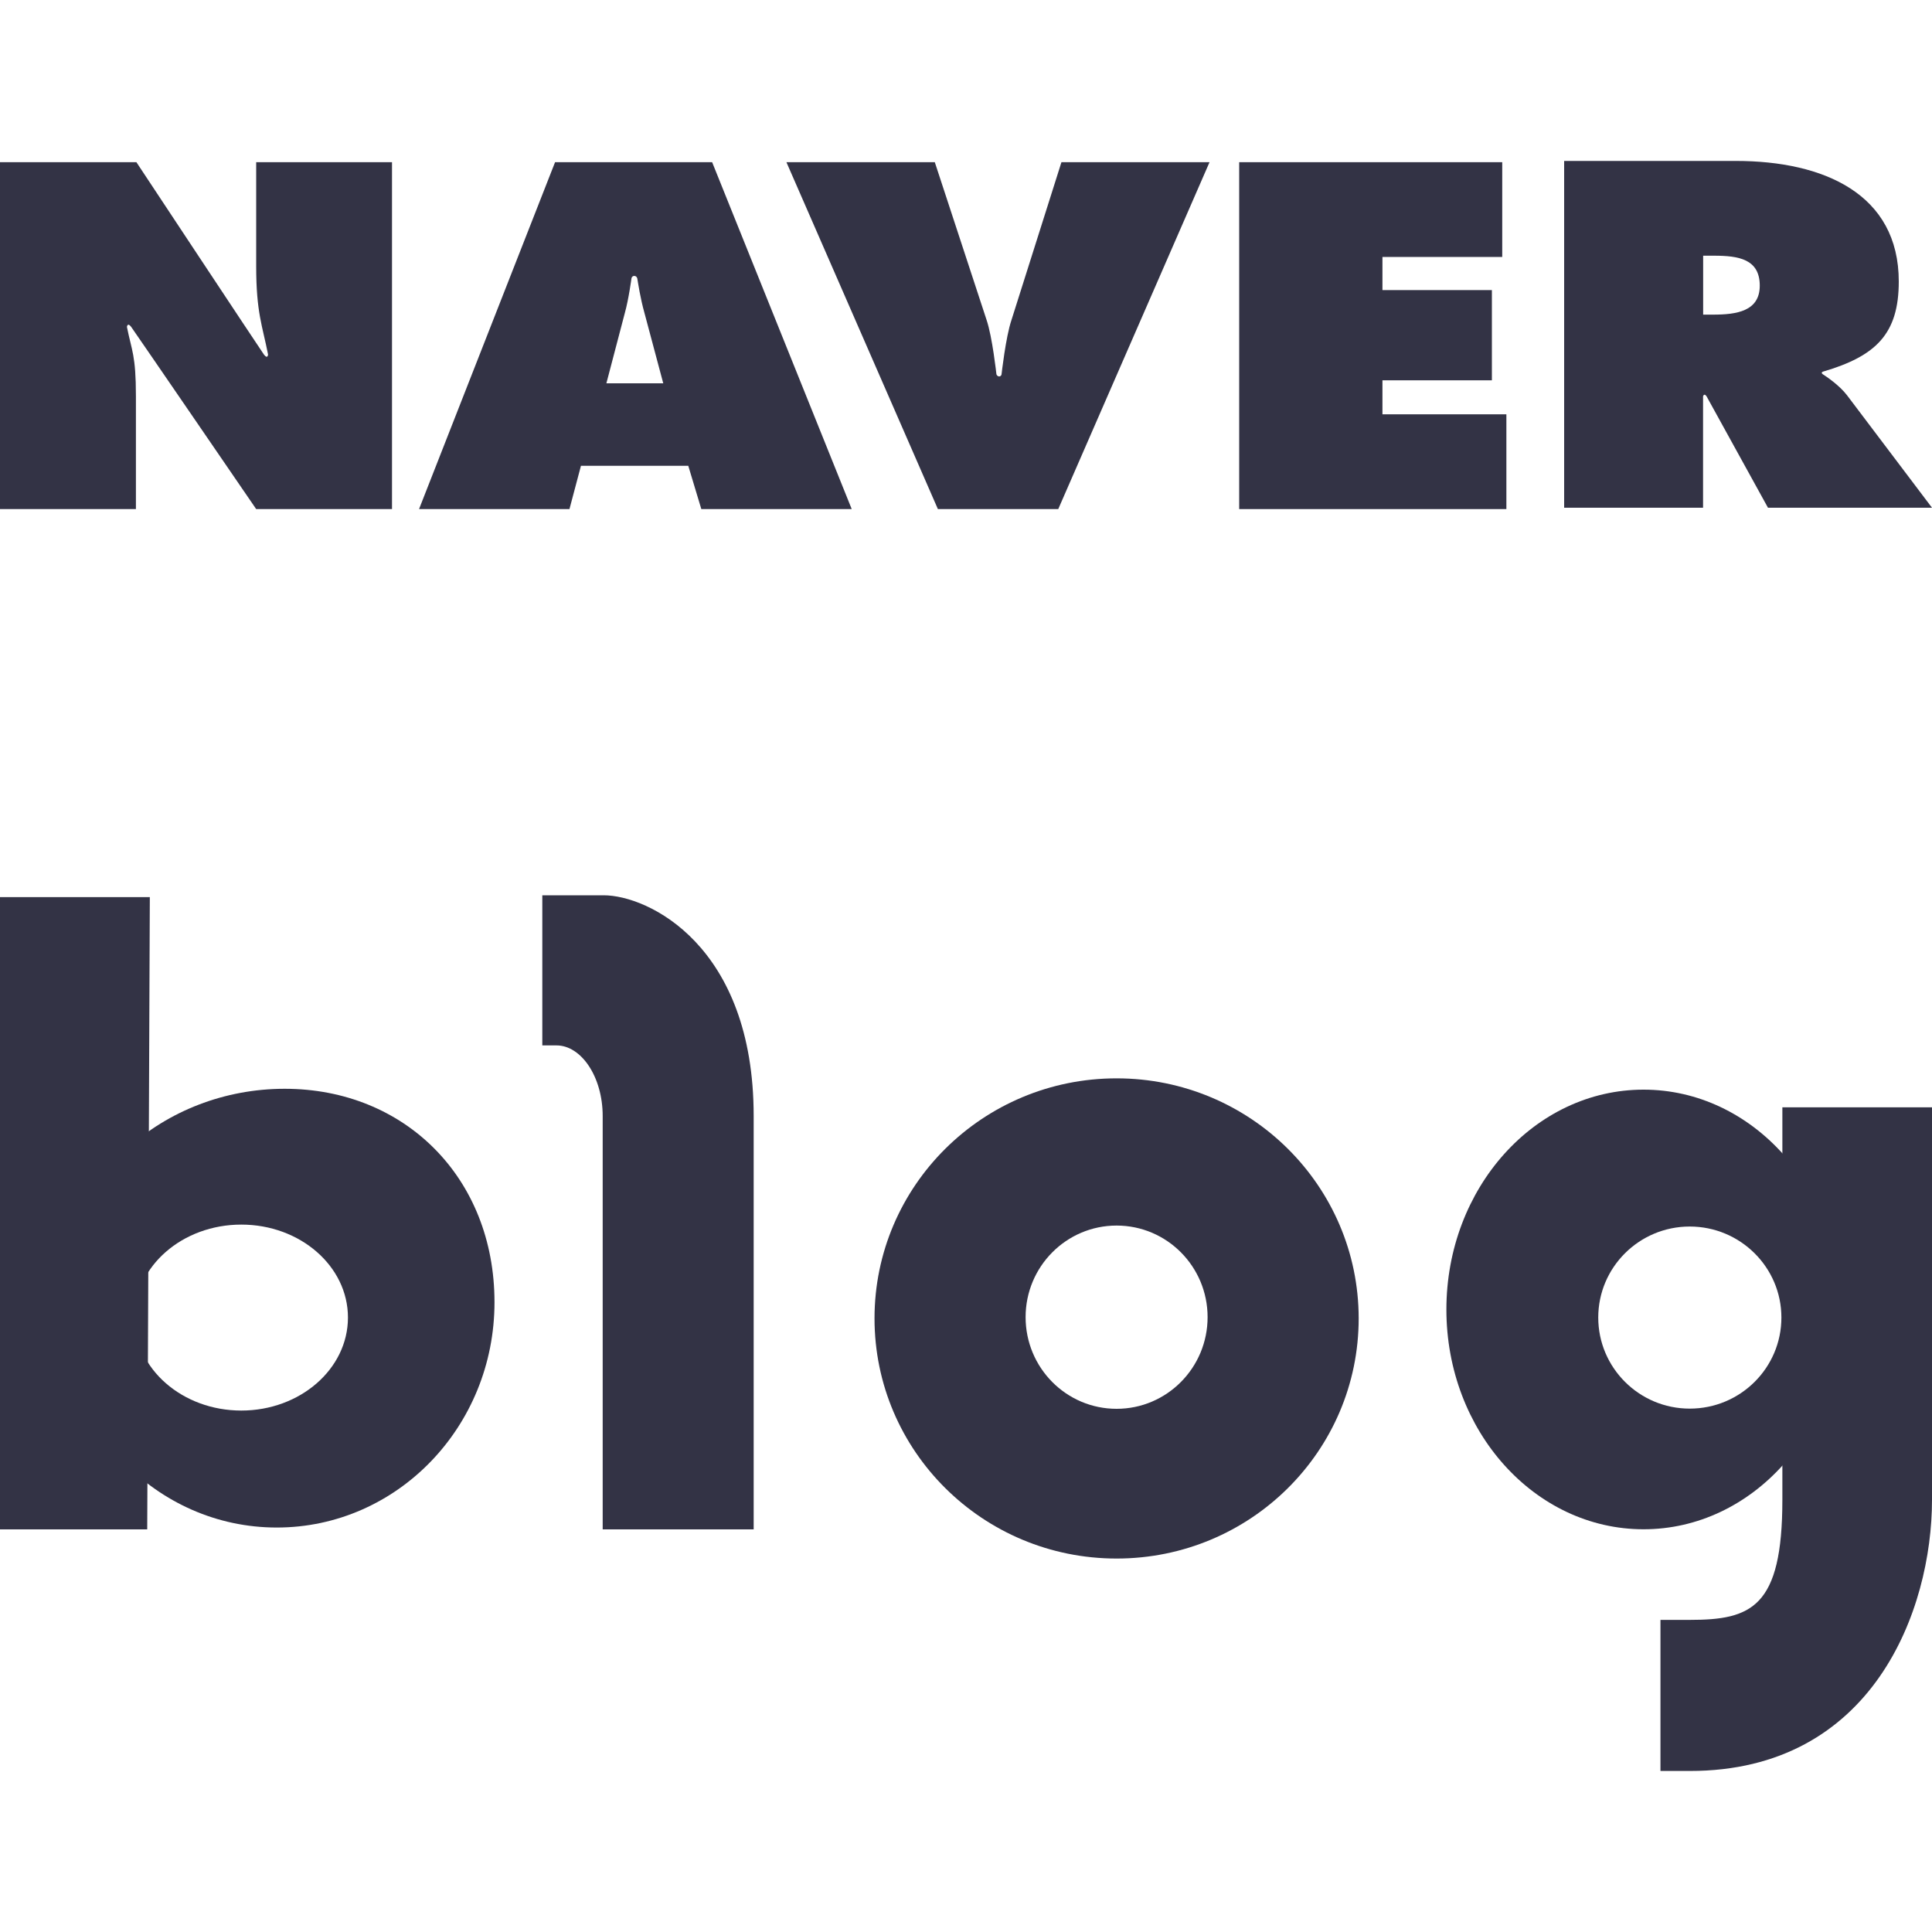 <?xml version="1.0" encoding="utf-8"?>
<!-- Generator: Adobe Illustrator 16.0.0, SVG Export Plug-In . SVG Version: 6.00 Build 0)  -->
<!DOCTYPE svg PUBLIC "-//W3C//DTD SVG 1.1//EN" "http://www.w3.org/Graphics/SVG/1.1/DTD/svg11.dtd">
<svg version="1.1" id="레이어_1" xmlns="http://www.w3.org/2000/svg" xmlns:xlink="http://www.w3.org/1999/xlink" x="0px"
	 y="0px" width="20px" height="20px" viewBox="0 0 20 20" enable-background="new 0 0 20 20" xml:space="preserve">
<g>
	<rect fill="none" width="20" height="20"/>
	<g>
		<path fill="#333345" d="M0,1.679h1.412c0,0,1.282,1.938,1.32,1.991c0.039,0.052,0.043,0,0.043,0
			c-0.059-0.3-0.123-0.435-0.123-0.914V1.679h1.406V5.27H2.652c0,0-1.257-1.835-1.294-1.886c-0.038-0.051-0.044,0-0.044,0
			c0.049,0.248,0.093,0.289,0.093,0.719V5.27H0V1.679z"/>
		<path fill="#333345" d="M6.277,3.969l0.191-0.728c0.041-0.147,0.069-0.36,0.069-0.36c0.006-0.033,0.052-0.033,0.06,0.001
			c0.009,0.051,0.031,0.203,0.074,0.356l0.195,0.73H6.277z M6.014,4.822h1.111L7.26,5.27h1.557L7.372,1.679H5.746L4.338,5.27h1.557
			L6.014,4.822z"/>
		<path fill="#333345" d="M12.521,1.679L10.955,5.27H9.709L8.141,1.679h1.536l0.536,1.633c0.06,0.177,0.102,0.563,0.102,0.563
			c0.012,0.03,0.048,0.028,0.053,0c0,0,0.043-0.387,0.103-0.563l0.517-1.633H12.521z"/>
		<path fill="#333345" d="M12.828,1.679h2.723V2.66h-1.24v0.343h1.133v0.934h-1.133v0.352h1.283V5.27h-2.766V1.679z"/>
		<path fill="#333345" d="M17.631,2.647h0.114c0.251,0,0.472,0.034,0.472,0.31c0,0.266-0.242,0.3-0.483,0.3h-0.103V2.647z
			 M16.192,5.256h1.438V4.104c0,0,0.01-0.041,0.037,0l0.635,1.152H20L19.119,4.09c-0.081-0.105-0.217-0.195-0.247-0.214
			c-0.03-0.02,0-0.029,0-0.029c0.548-0.161,0.784-0.39,0.784-0.933c0-0.904-0.773-1.248-1.687-1.248h-1.777V5.256z"/>
	</g>
	<g>
		<polygon fill="#333345" points="1.524,15.832 0,15.832 0,9.287 1.551,9.287 		"/>
		<path fill="#333345" d="M2.947,11.271c-1.244,0-2.334,0.923-2.334,2.21c0,1.289,1.009,2.332,2.252,2.332
			c1.245,0,2.254-1.043,2.254-2.332C5.119,12.193,4.191,11.271,2.947,11.271z M2.498,14.602c-0.609,0-1.104-0.431-1.104-0.963
			c0-0.531,0.494-0.962,1.104-0.962s1.104,0.431,1.104,0.962C3.602,14.171,3.107,14.602,2.498,14.602z"/>
		<path fill="#333345" d="M6.239,11.554v4.278h1.563v-4.278c0-1.768-1.094-2.286-1.553-2.286c-0.342,0-0.488,0-0.488,0H5.614v1.554
			c0,0,0.039,0,0.146,0C6.015,10.821,6.239,11.144,6.239,11.554z"/>
		<path fill="#333345" d="M11.559,11.163c-1.385,0-2.506,1.113-2.506,2.485c0,1.373,1.121,2.486,2.506,2.486
			s2.506-1.113,2.506-2.486C14.064,12.276,12.943,11.163,11.559,11.163z M11.559,14.584c-0.521,0-0.942-0.425-0.942-0.949
			c0-0.523,0.421-0.948,0.942-0.948c0.521,0,0.942,0.425,0.942,0.948C12.501,14.159,12.079,14.584,11.559,14.584z"/>
		<path fill="#333345" d="M20,15.526v-4.063h-1.549v4.063c0,1.116-0.322,1.243-0.959,1.243c-0.195,0-0.303,0-0.303,0v1.564
			c0,0,0.039,0,0.303,0C19.389,18.334,20,16.666,20,15.526z"/>
		<path fill="#333345" d="M17.014,11.28c-1.127,0-2.041,1.019-2.041,2.276c0,1.257,0.914,2.275,2.041,2.275s2.043-1.019,2.043-2.275
			C19.057,12.299,18.141,11.28,17.014,11.28z M17.492,14.582c-0.523,0-0.947-0.423-0.947-0.943c0-0.52,0.424-0.942,0.947-0.942
			c0.524,0,0.949,0.423,0.949,0.942C18.441,14.159,18.017,14.582,17.492,14.582z"/>
	</g>
</g>
</svg>
